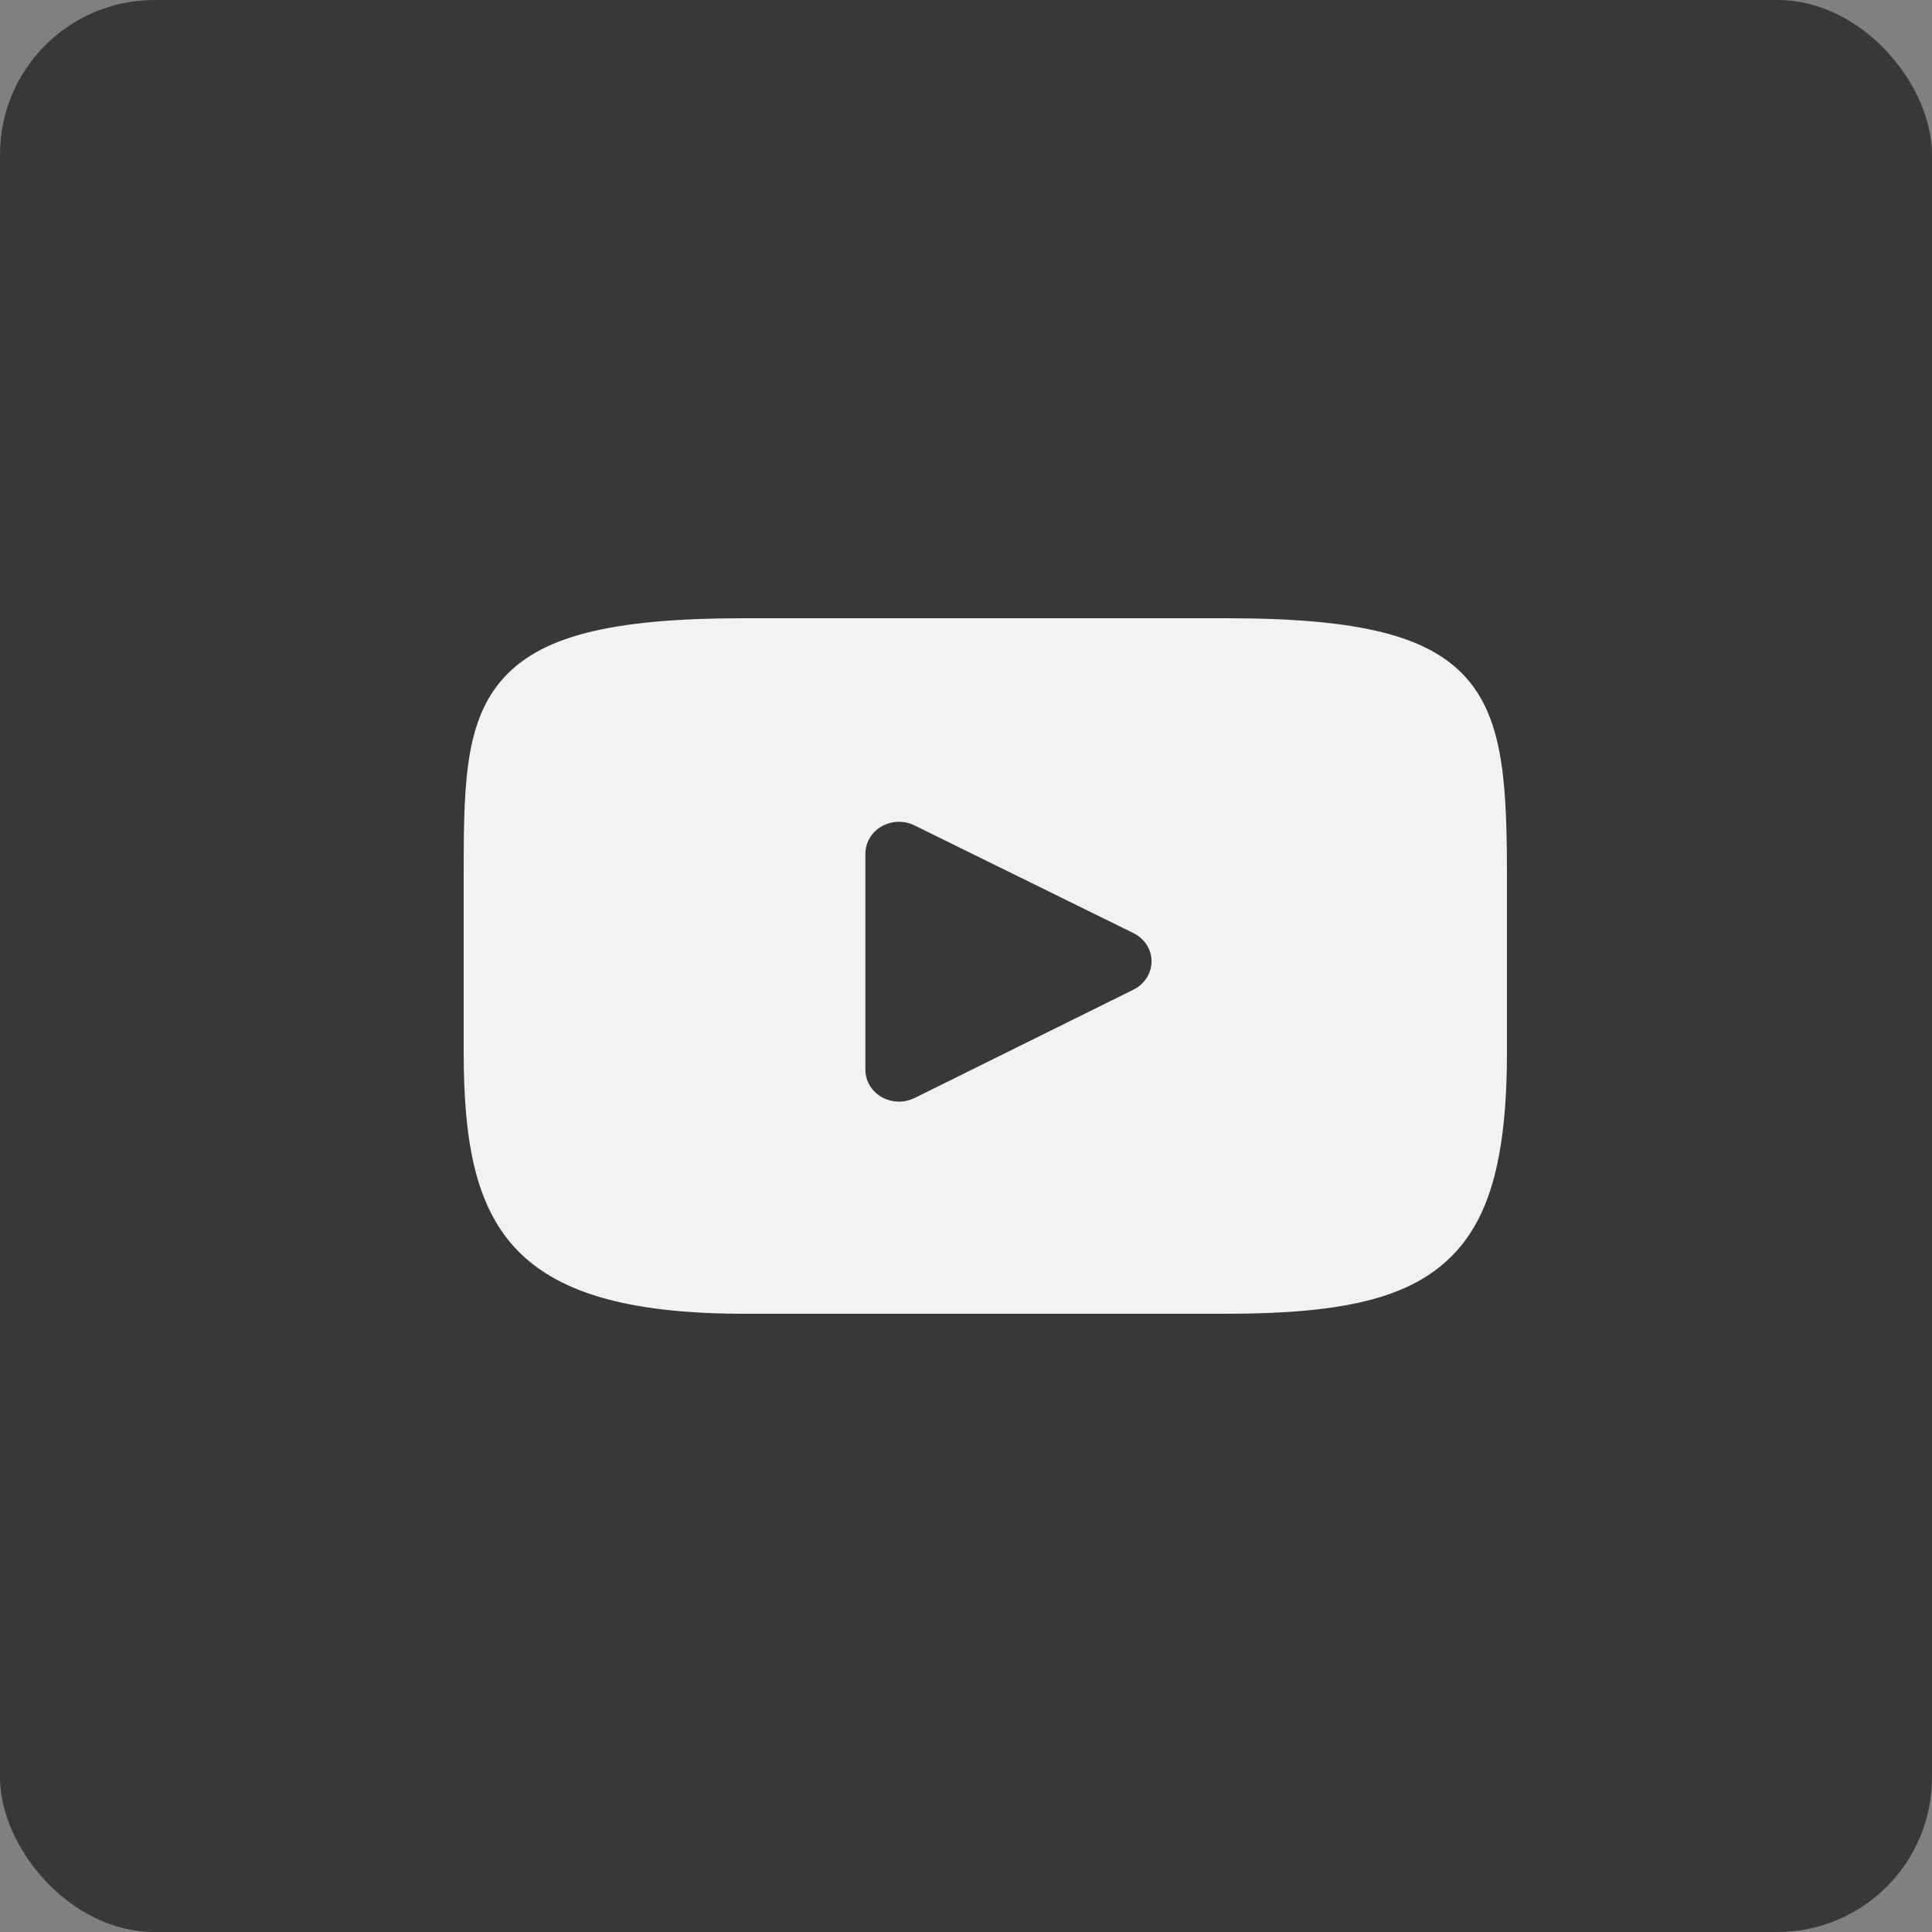 <?xml version="1.0" encoding="UTF-8"?>
<svg width="25px" height="25px" viewBox="0 0 25 25" version="1.1" xmlns="http://www.w3.org/2000/svg" xmlns:xlink="http://www.w3.org/1999/xlink">
    <rect x="0" y="0" width="25" height="25" fill="#808080" stroke="none"/>
    <title>3A3B31E0-2111-4FF1-92B6-3C1A6ED665F6@1.5x</title>
    <g id="Footer" stroke="none" stroke-width="1" fill="none" fill-rule="evenodd">
        <g id="footer-option-02" transform="translate(-1125, -380)">
            <g id="Socials" transform="translate(1020, 380)">
                <g id="youtube" transform="translate(105, 0)">
                    <rect id="Rectangle-Copy-2" fill="#383838" x="0" y="0" width="25" height="25" rx="2"></rect>
                    <path d="M18.974,8.773 C18.486,8.224 17.587,8 15.869,8 L9.631,8 C7.874,8 6.959,8.238 6.473,8.823 C6,9.392 6,10.231 6,11.393 L6,13.607 C6,15.857 6.562,17 9.631,17 L15.869,17 C17.359,17 18.184,16.802 18.718,16.318 C19.266,15.822 19.5,15.011 19.5,13.607 L19.5,11.393 C19.5,10.168 19.463,9.324 18.974,8.773 Z M14.667,12.806 L11.835,14.208 C11.771,14.239 11.702,14.255 11.633,14.255 C11.555,14.255 11.477,14.235 11.407,14.195 C11.277,14.12 11.198,13.987 11.198,13.842 L11.198,11.047 C11.198,10.903 11.277,10.769 11.407,10.694 C11.537,10.619 11.699,10.614 11.834,10.681 L14.666,12.074 C14.81,12.145 14.901,12.286 14.901,12.439 C14.901,12.593 14.811,12.734 14.667,12.806 Z" id="XMLID_823_" fill="#F2F2F2" fill-rule="nonzero"></path>
                </g>
            </g>
        </g>
    </g>
</svg>